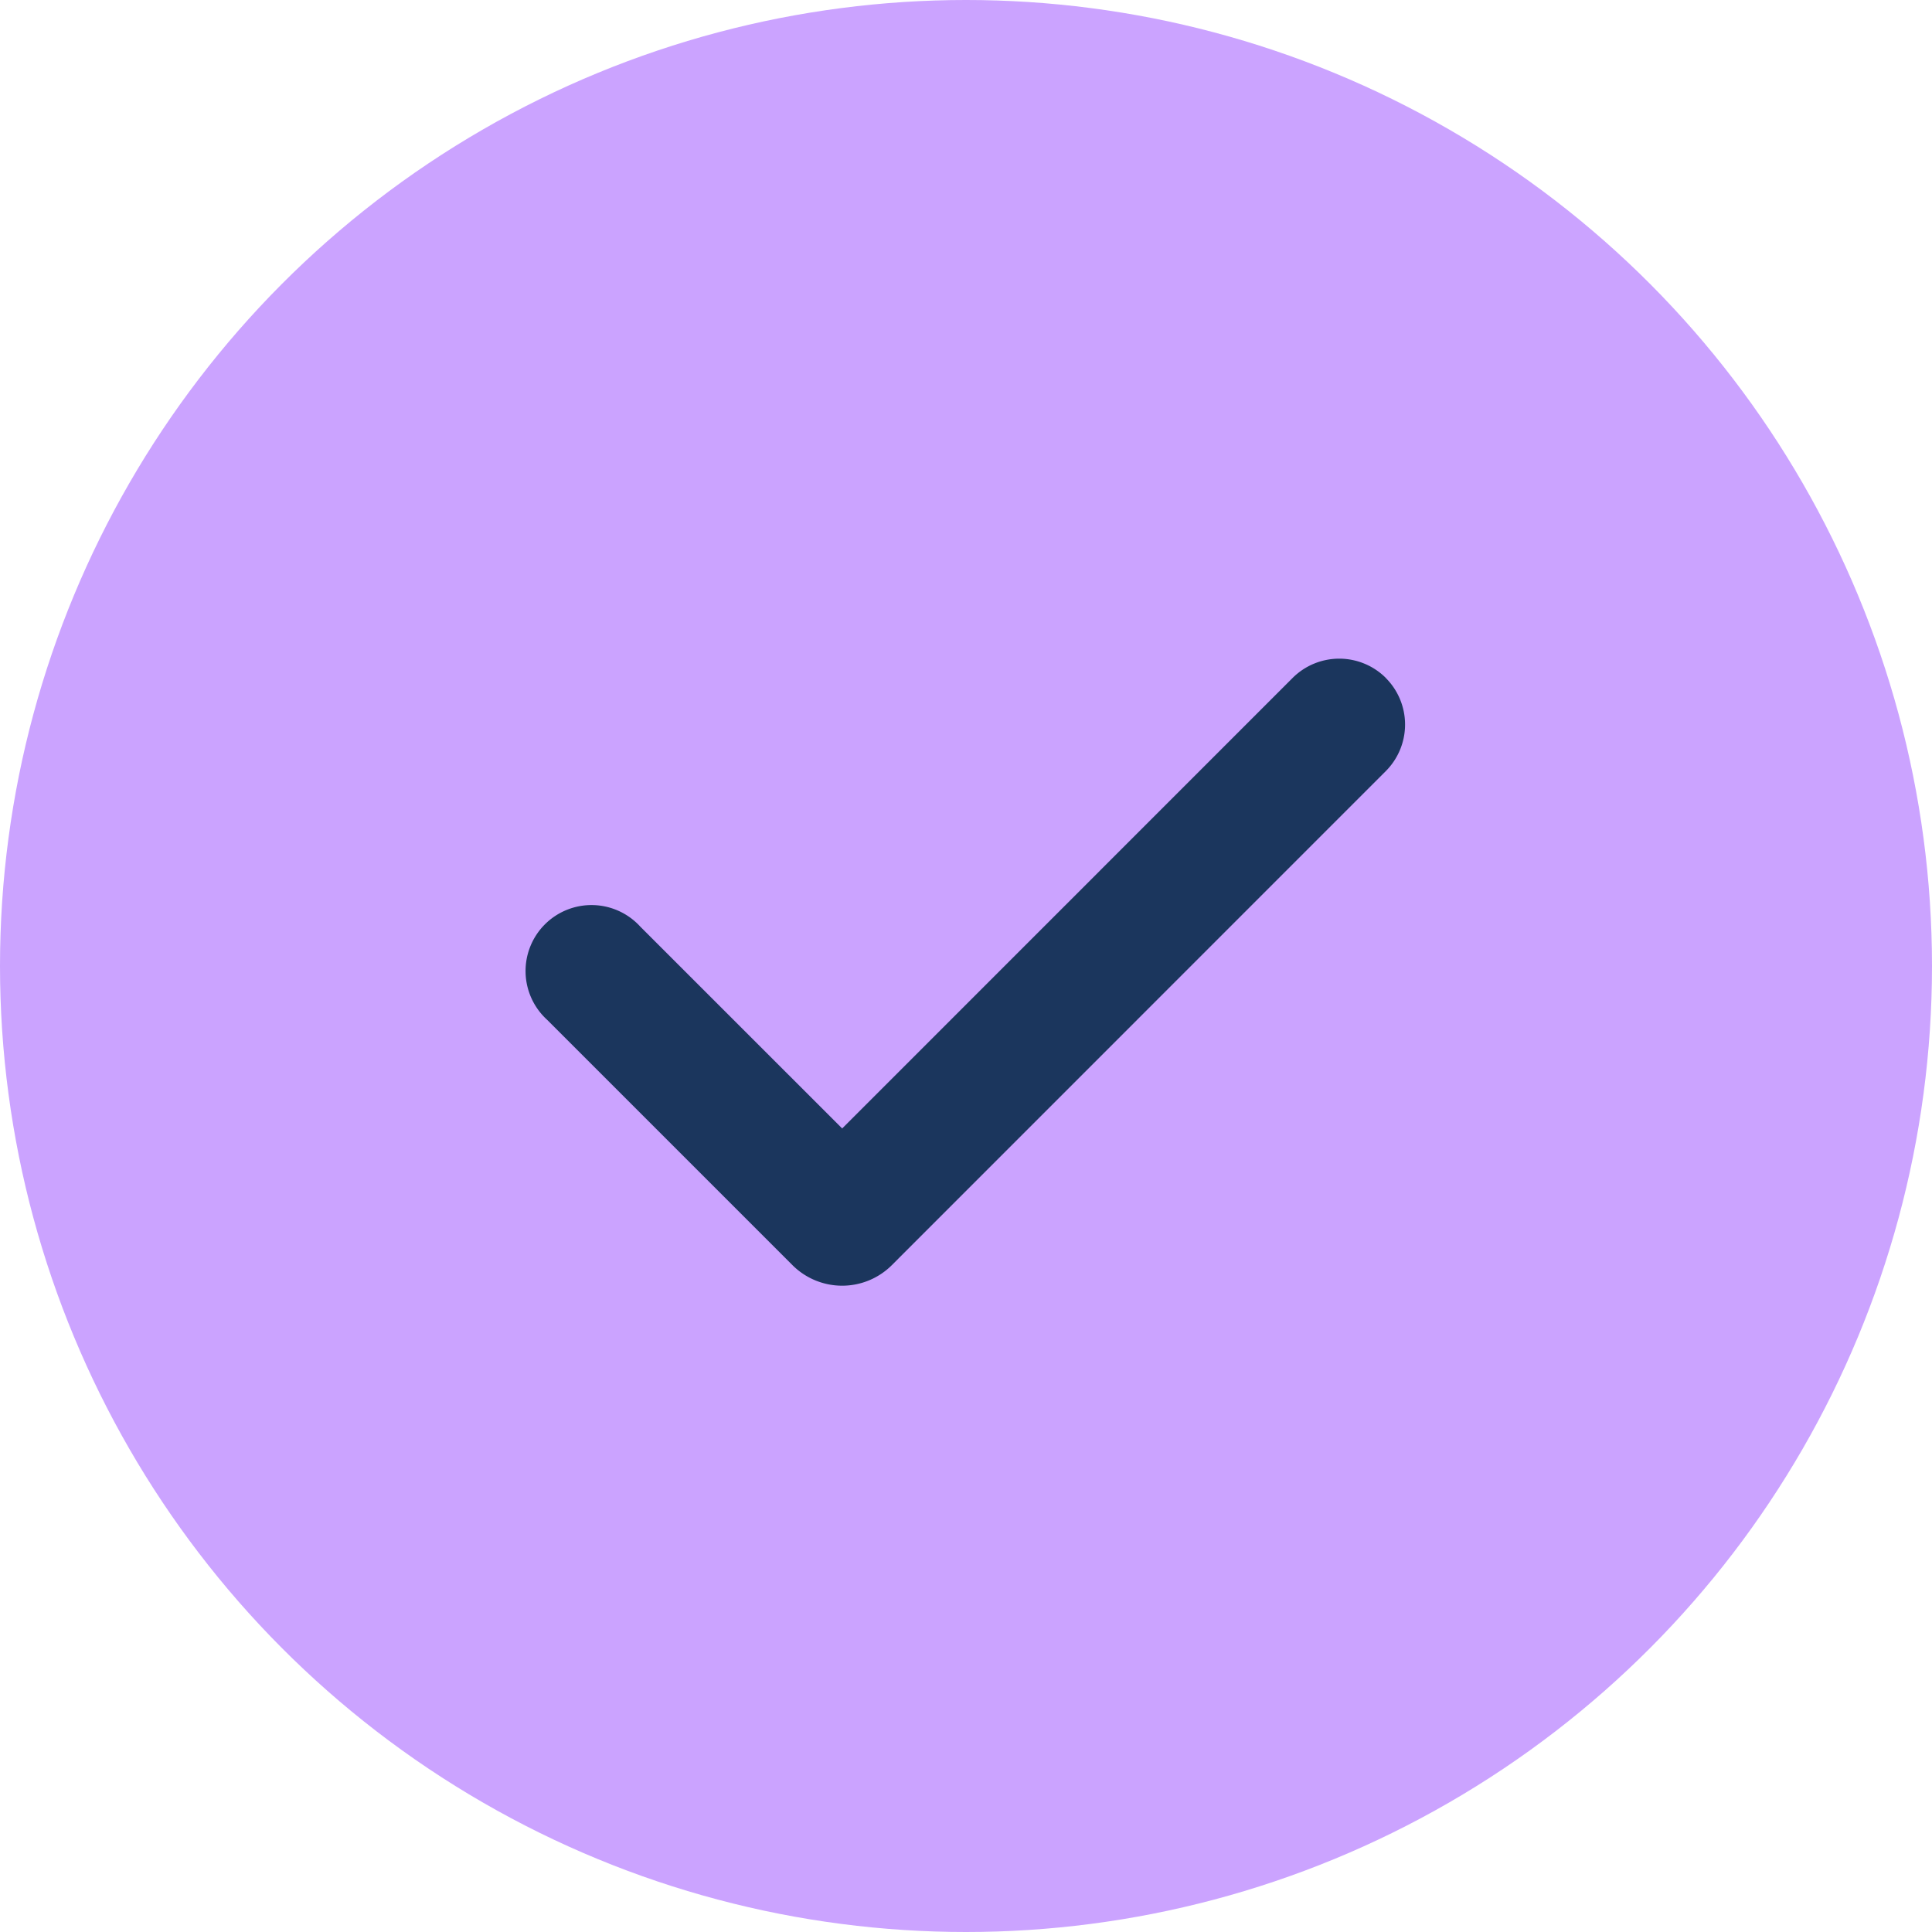 <svg xmlns="http://www.w3.org/2000/svg" fill="none" viewBox="0 0 44 44">
    <circle cx="22" cy="22" r="22" fill="#CBA3FF"/>
    <path fill="#1B365D" fill-rule="evenodd" d="M31.56 15.44a1.501 1.501 0 0 1 0 2.122l-11.248 11.25a1.602 1.602 0 0 1-2.265 0l-5.589-5.589a1.502 1.502 0 1 1 2.122-2.122L19.18 25.7l10.258-10.26a1.503 1.503 0 0 1 2.124 0Z" clip-rule="evenodd"/>
</svg>